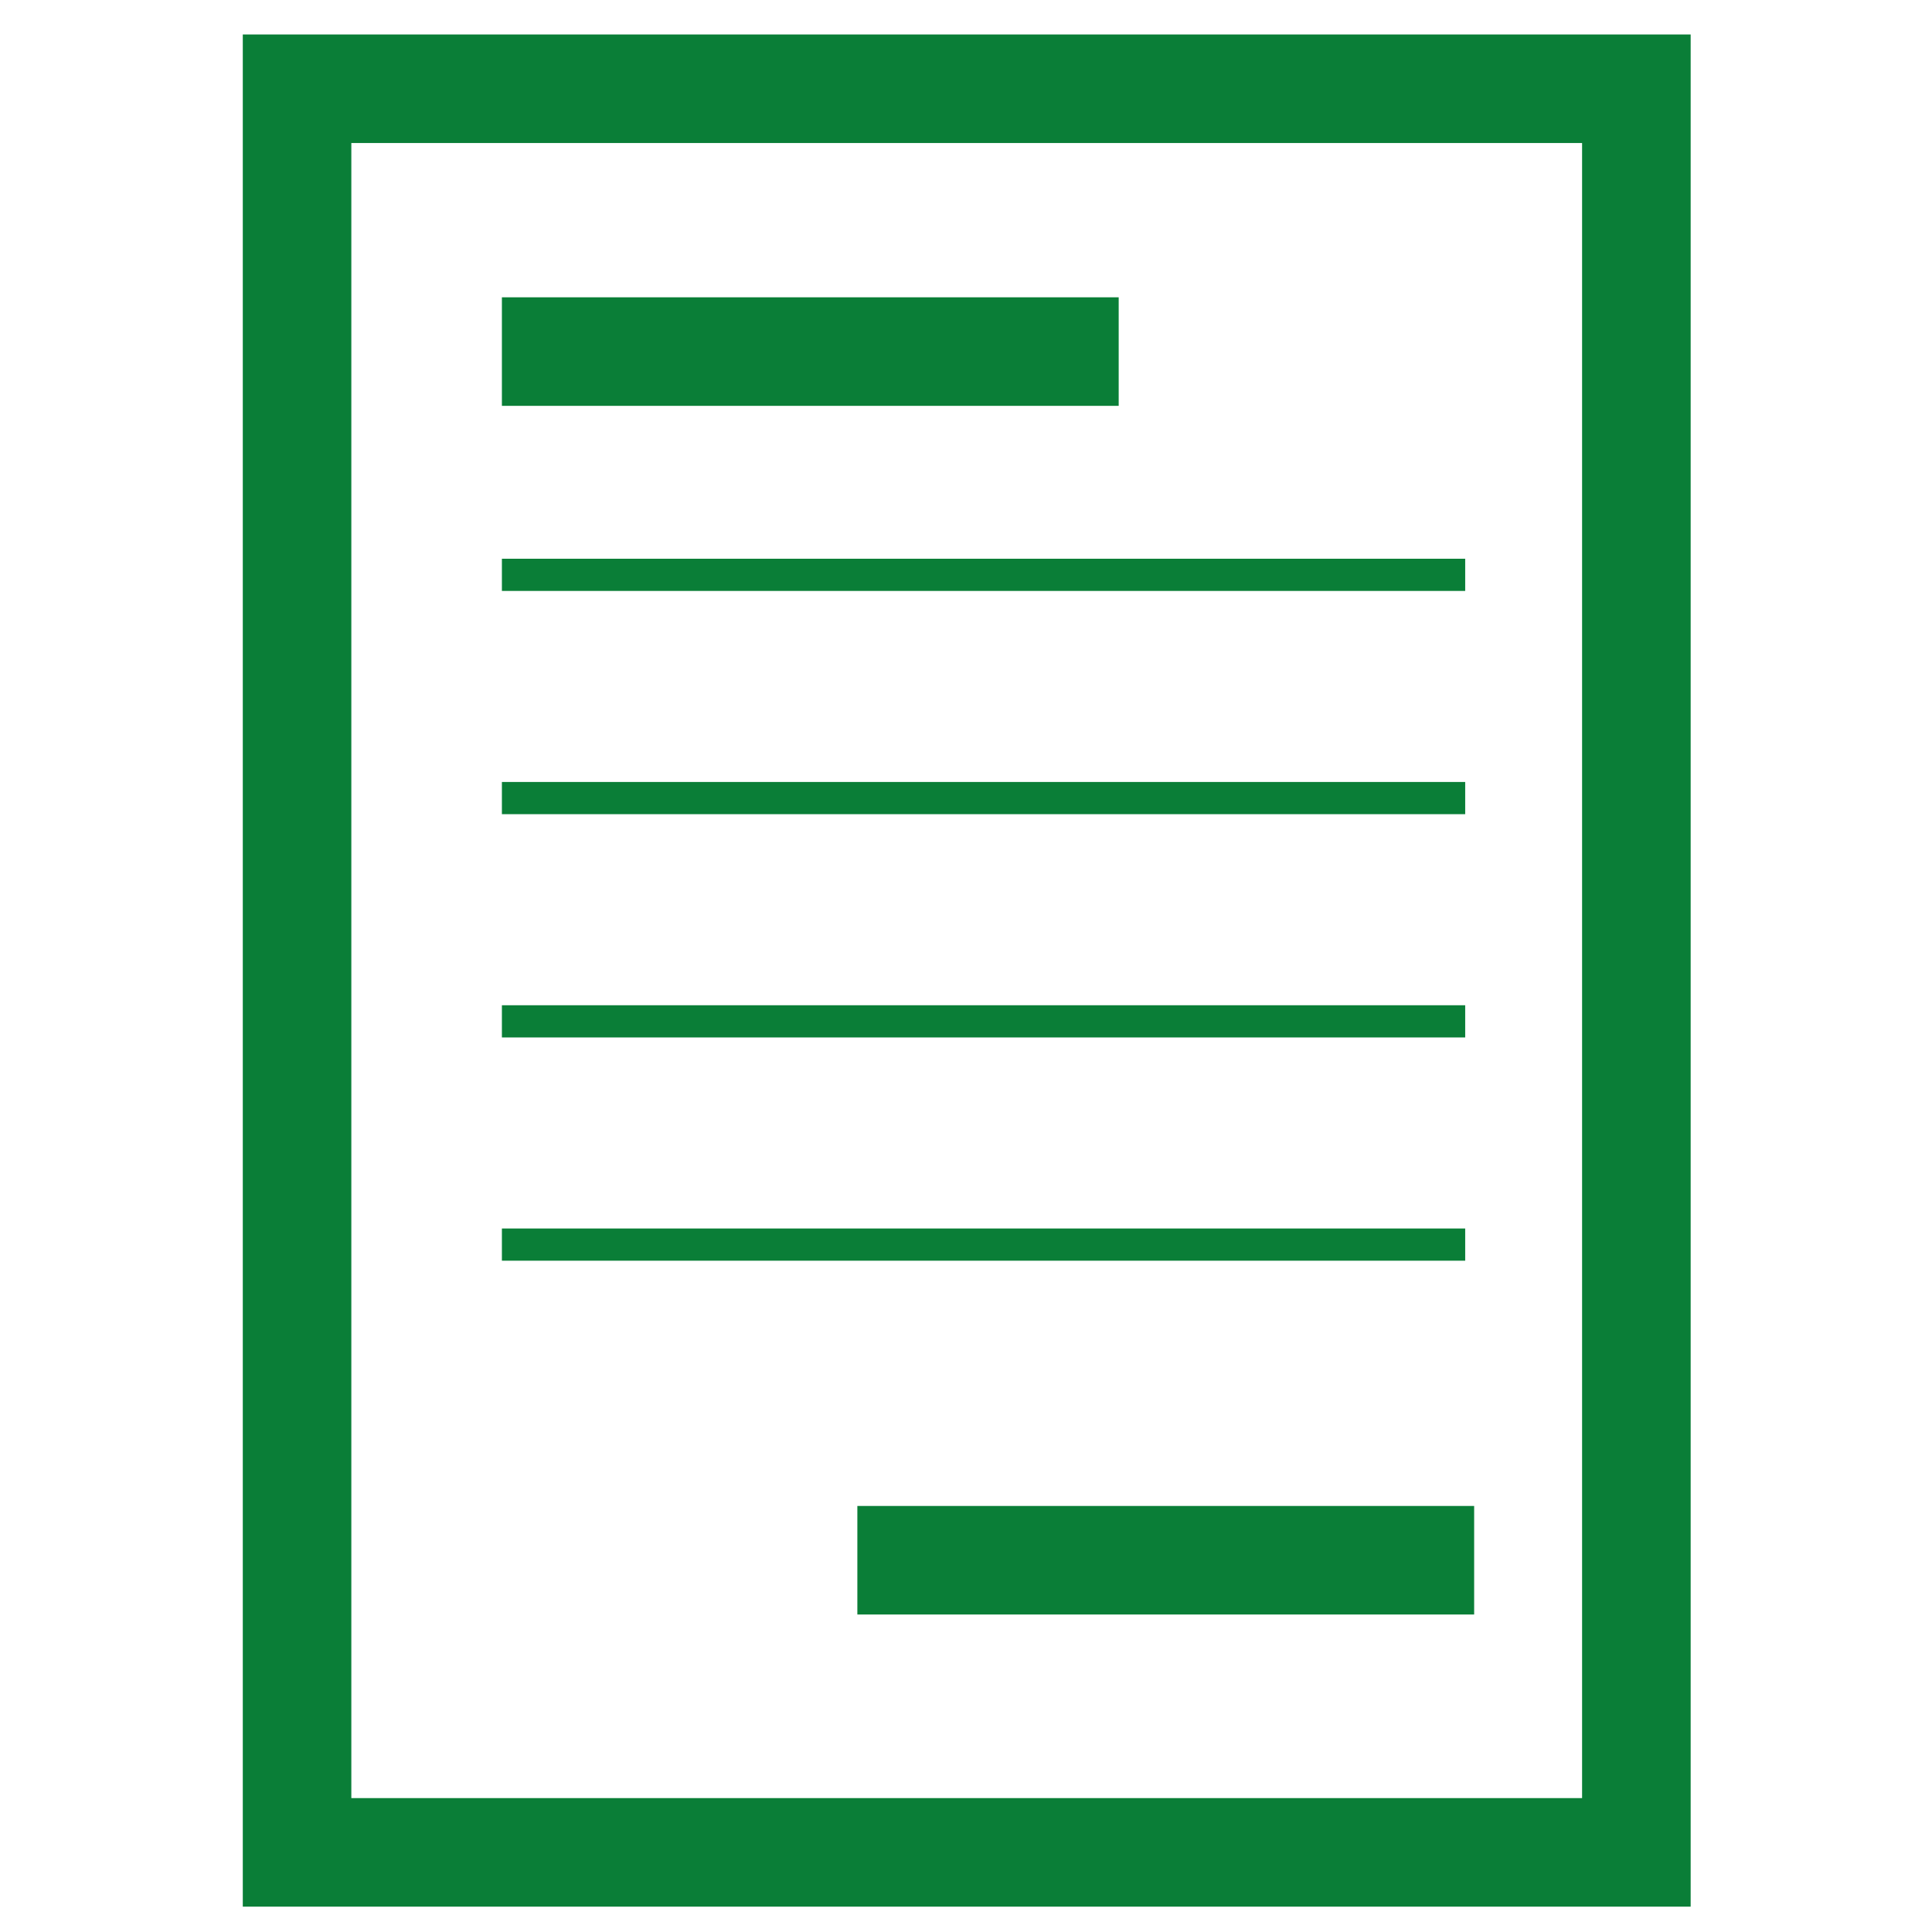 <?xml version="1.0" encoding="UTF-8"?>
<svg xmlns="http://www.w3.org/2000/svg" id="Ebene_1" width="60" height="60" viewBox="0 0 60 60">
  <defs>
    <style>.cls-1{fill:#0a7e37;}</style>
  </defs>
  <rect class="cls-1" x="15.587" y="9.233" width="19.155" height="3.371"></rect>
  <rect class="cls-1" x="26.626" y="46.769" width="19.155" height="3.371"></rect>
  <rect class="cls-1" x="15.587" y="17.352" width="29.916" height="1"></rect>
  <rect class="cls-1" x="15.587" y="24.285" width="29.916" height="1"></rect>
  <rect class="cls-1" x="15.587" y="31.219" width="29.916" height="1"></rect>
  <rect class="cls-1" x="15.587" y="38.152" width="29.916" height="1"></rect>
  <path class="cls-1" d="m52.504,59.213H7.54V1.071h44.965v58.142Zm-41.594-3.371h38.223V4.442H10.911v51.399Z"></path>
</svg>
